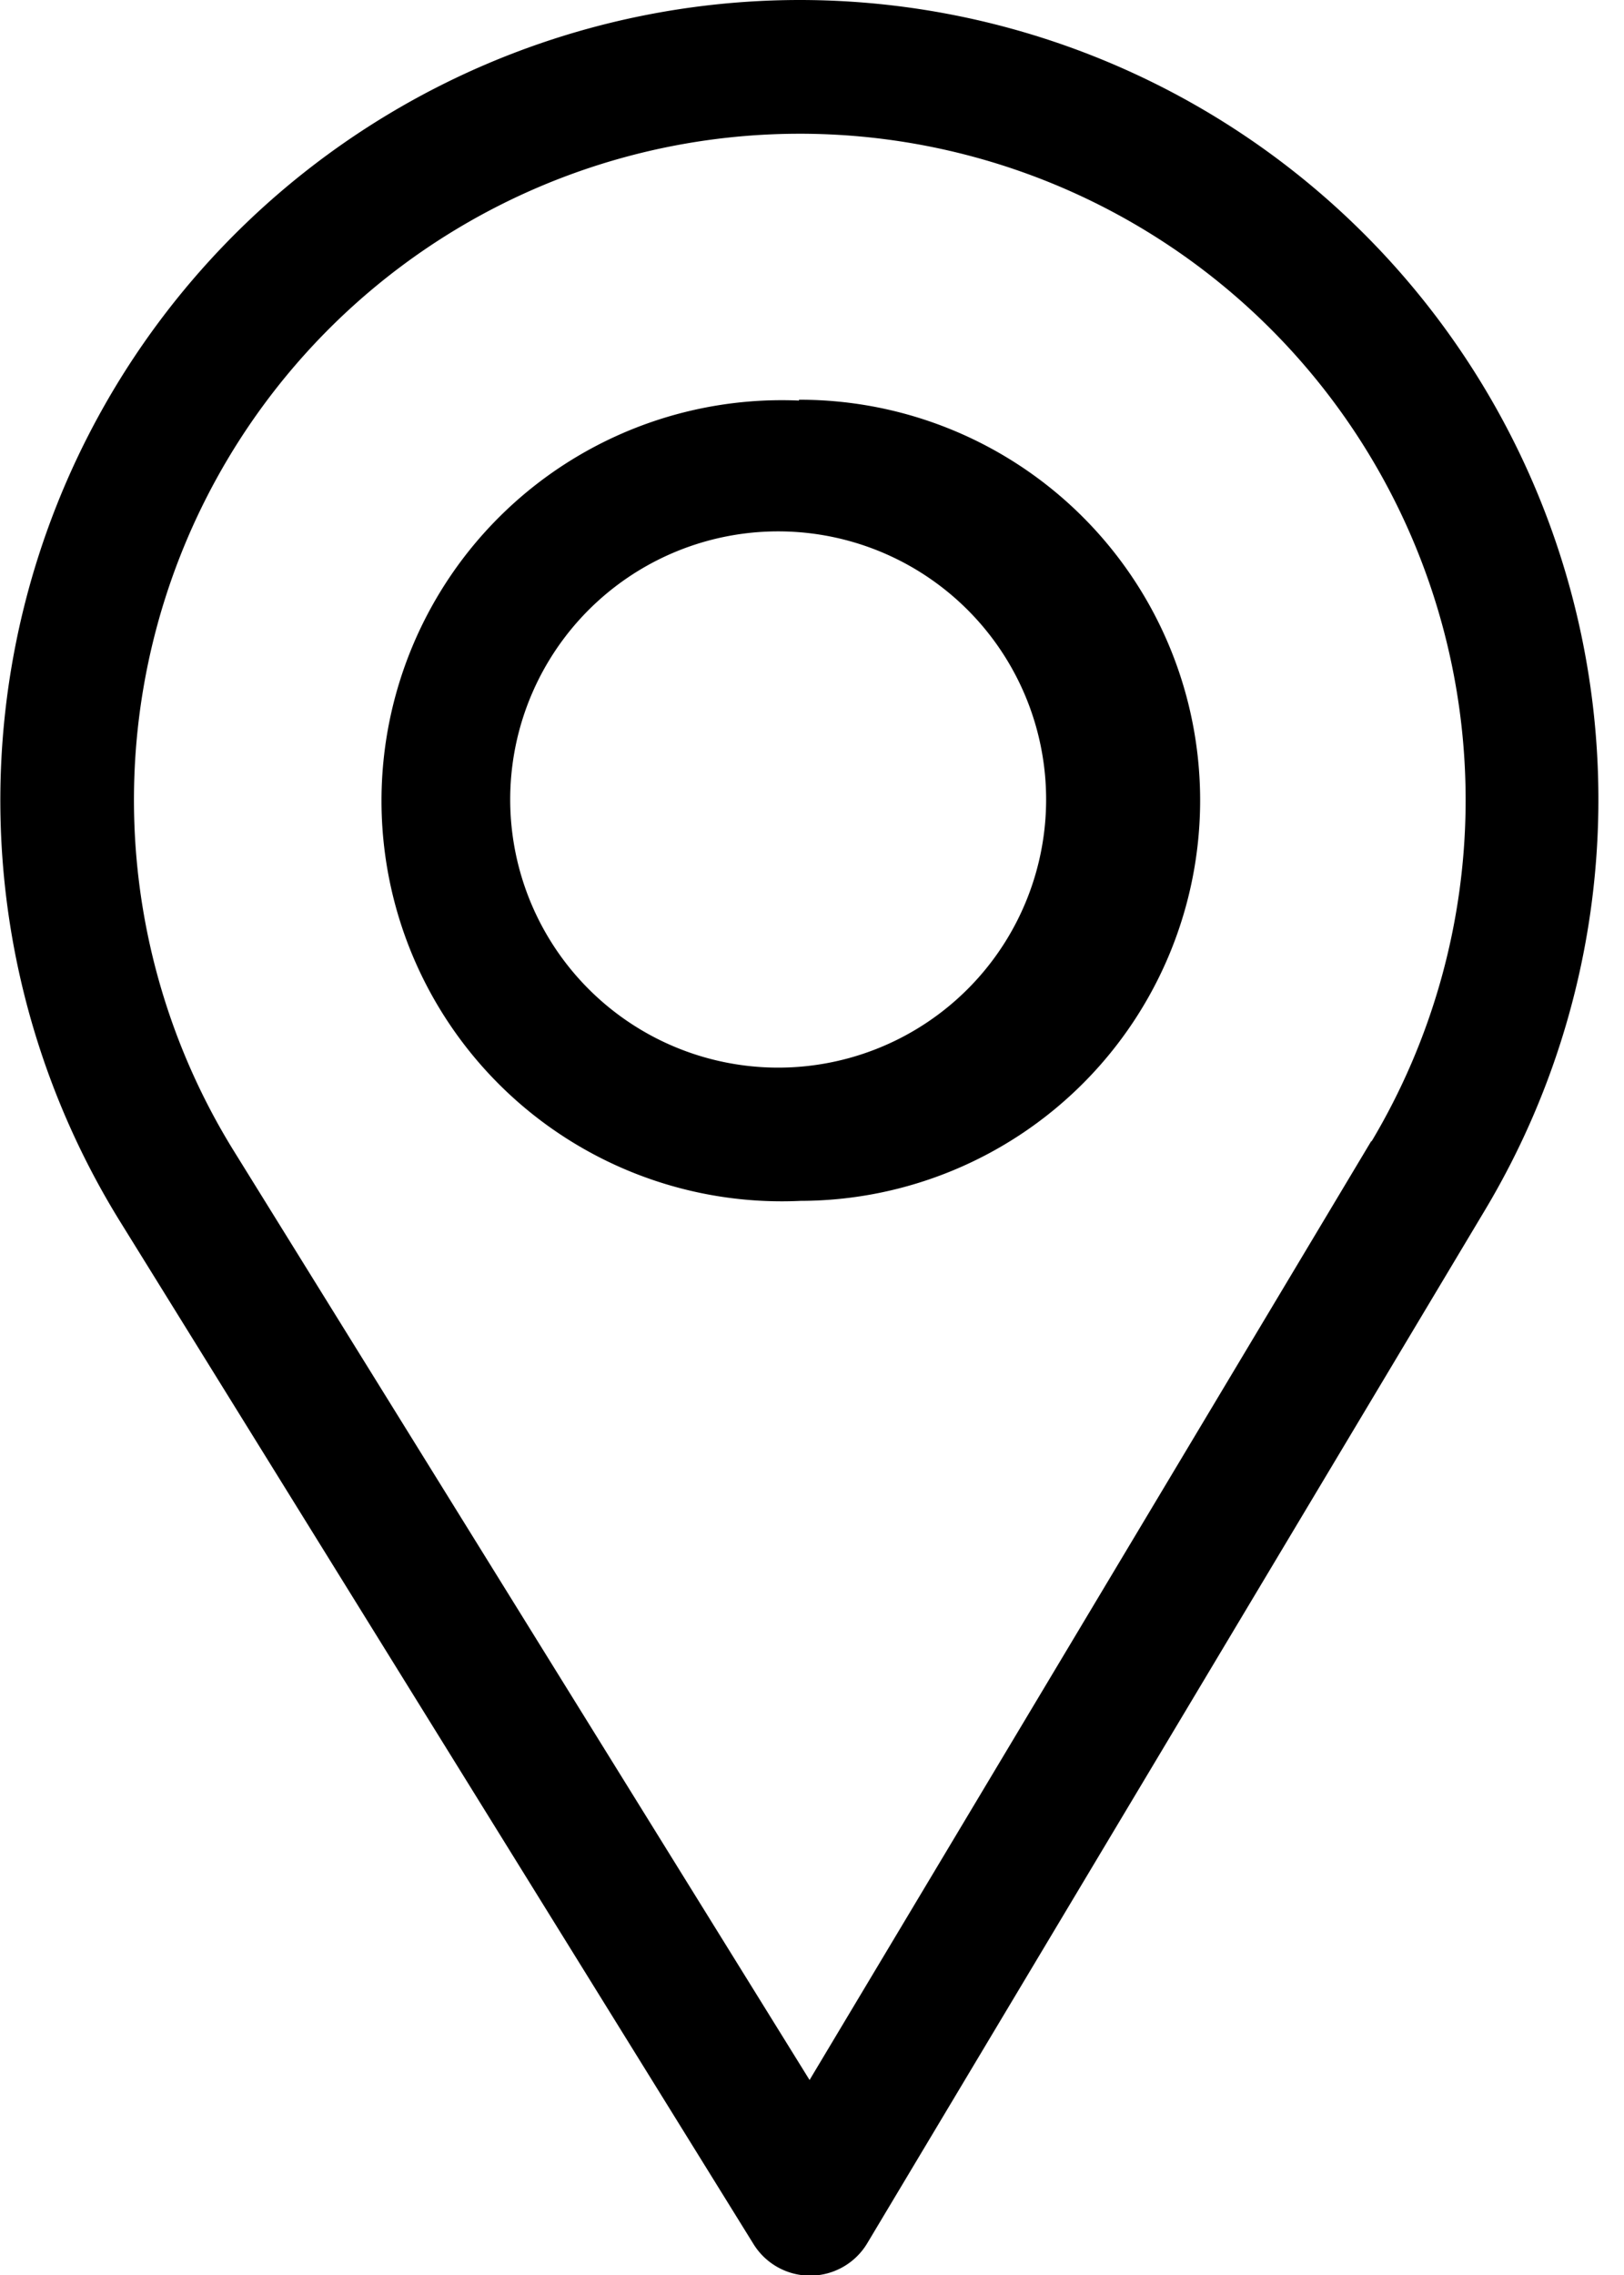 <svg xmlns="http://www.w3.org/2000/svg" xmlns:xlink="http://www.w3.org/1999/xlink" width="20" height="28" viewBox="0 0 20 28"><defs><path id="z7woa" d="M260.89 1265.04l-6.92 11.56-7.1-11.45a8.2 8.2 0 1 1 14.02-.1zm-7.05-14.04a9.85 9.85 0 0 0-8.37 15.02l7.81 12.6a.82.82 0 0 0 1.4-.01l7.61-12.72a9.84 9.84 0 0 0-8.45-14.89z"/><path id="z7wob" d="M253.84 1264.13a3.3 3.3 0 1 1 0-6.58 3.3 3.3 0 0 1 0 6.58zm0-8.2a4.93 4.93 0 1 0 .02 9.85 4.93 4.93 0 0 0-.02-9.86z"/></defs><g><g transform="translate(-244 -1251)"><g><g><g><use xlink:href="#z7woa"/></g></g></g><g><g><g><use xlink:href="#z7wob"/></g></g></g></g></g></svg>